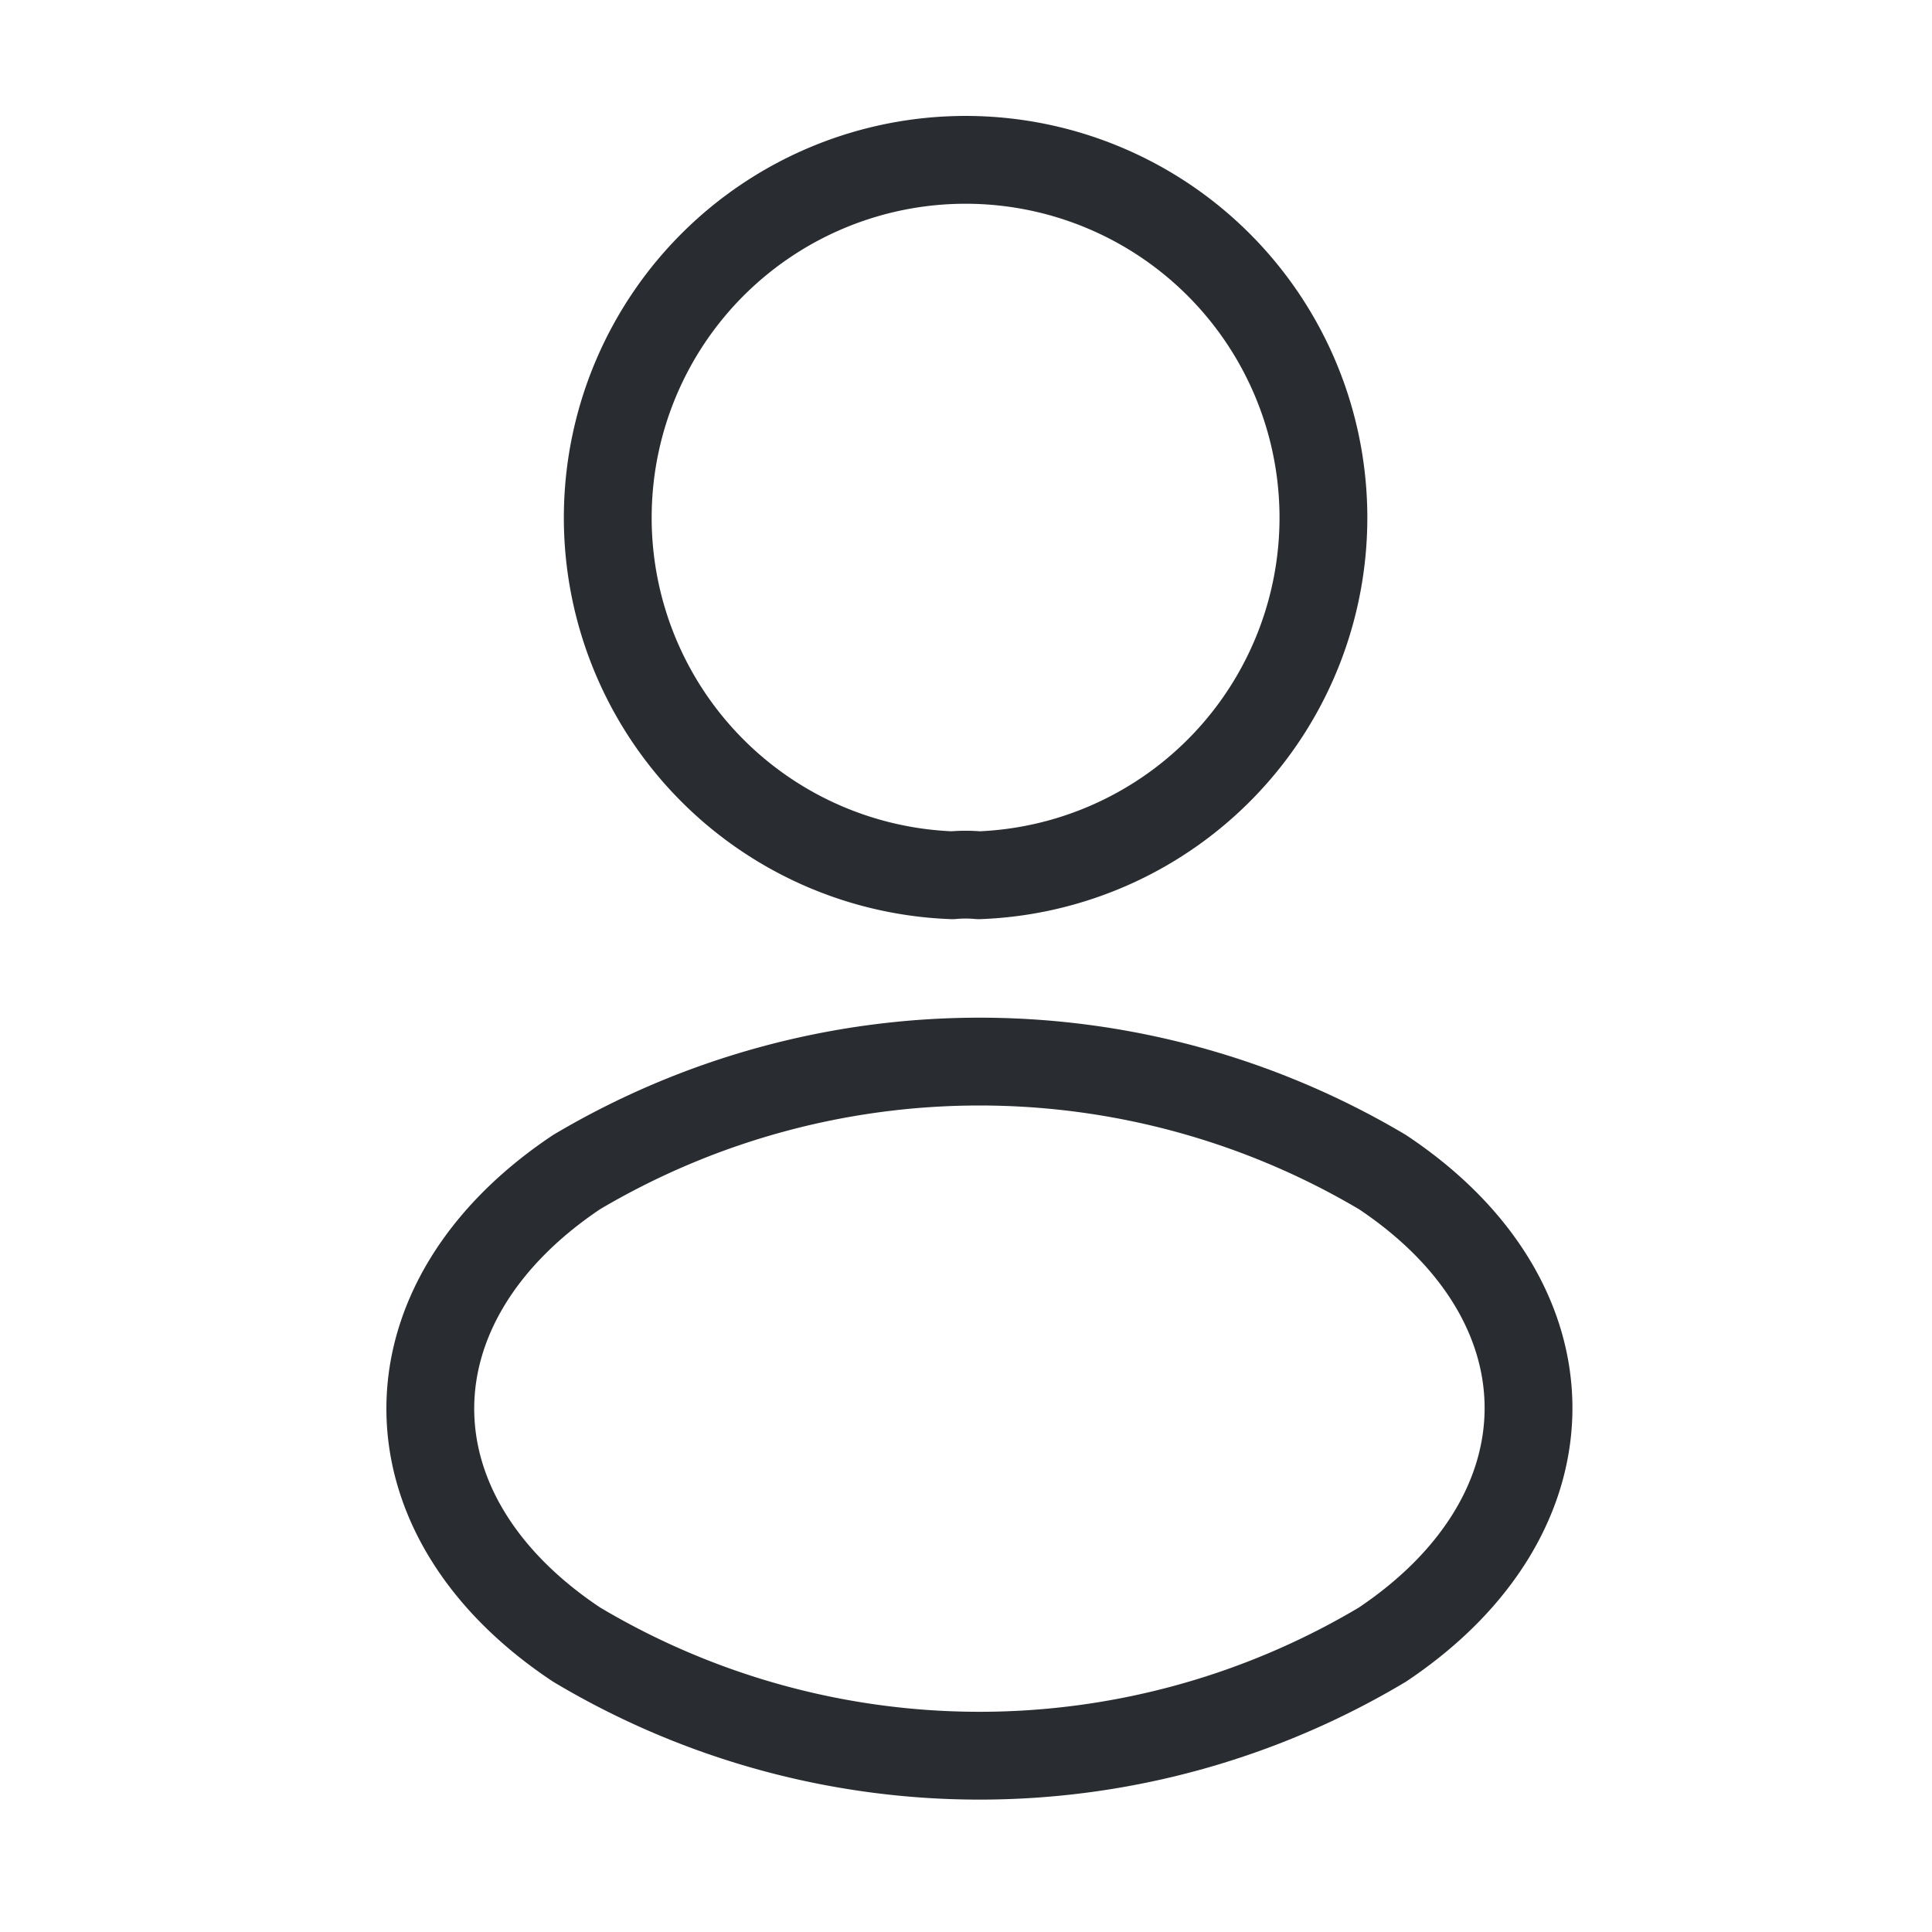 <svg id="profile" xmlns="http://www.w3.org/2000/svg" width="33" height="33" viewBox="0 0 33 33">
  <path id="Vector" d="M6.325,12.2a2.5,2.5,0,0,0-.454,0,6.112,6.112,0,1,1,.454,0Z" transform="translate(10.395 2.75)" fill="none" stroke="#292d32" stroke-linecap="round" stroke-linejoin="round" stroke-width="1.5"/>
  <path id="Vector-2" data-name="Vector" d="M2.5,1.887C-.832,4.115-.832,7.745,2.5,9.958a13.428,13.428,0,0,0,13.764,0c3.327-2.227,3.327-5.857,0-8.071A13.491,13.491,0,0,0,2.5,1.887Z" transform="translate(7.349 18.133)" fill="none" stroke="#292d32" stroke-linecap="round" stroke-linejoin="round" stroke-width="1.5"/>
  <path id="Vector-3" data-name="Vector" d="M0,0H33V33H0Z" transform="translate(33 33) rotate(180)" fill="none" opacity="0"/>
</svg>
